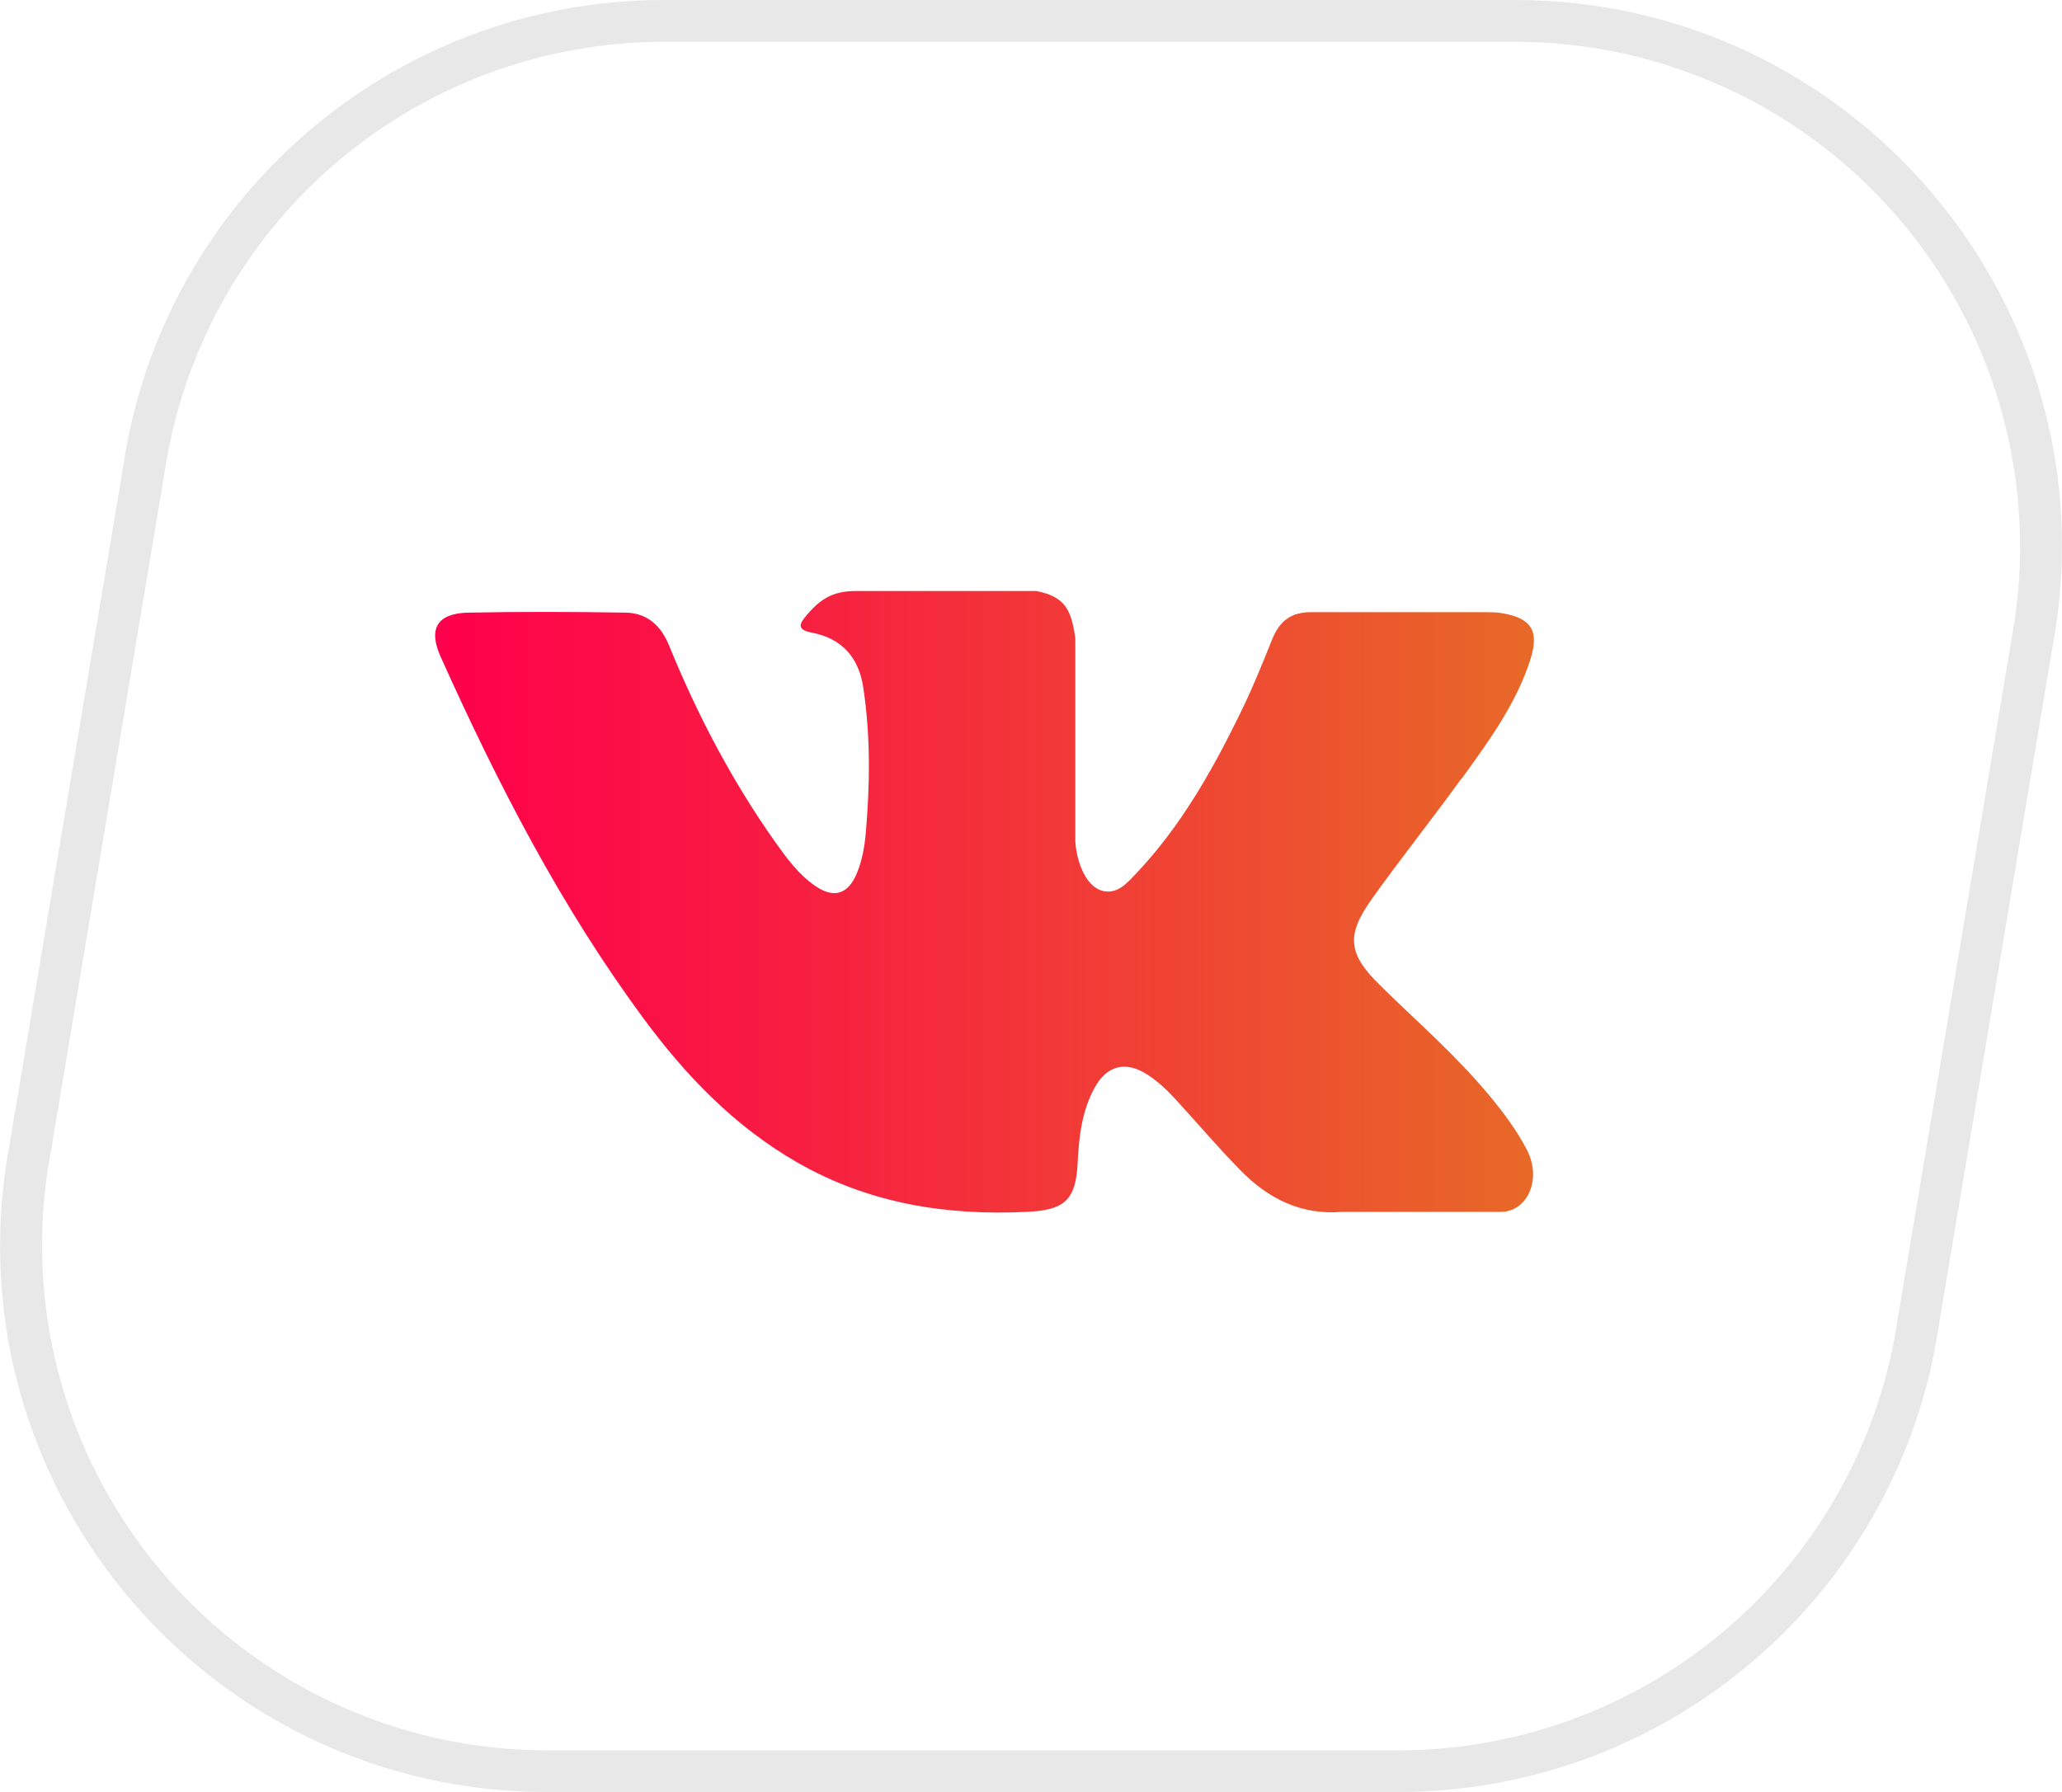 <?xml version="1.0" encoding="UTF-8"?> <svg xmlns="http://www.w3.org/2000/svg" xmlns:xlink="http://www.w3.org/1999/xlink" id="_Слой_2" data-name="Слой_2" viewBox="0 0 147.94 128.6"><defs><style> .cls-1 { fill: url(#_Безымянный_градиент_16); } .cls-2 { fill: #e8e8e8; } </style><linearGradient id="_Безымянный_градиент_16" data-name="Безымянный градиент 16" x1="31.22" y1="64.72" x2="110.05" y2="64.72" gradientUnits="userSpaceOnUse"><stop offset="0" stop-color="#ff004c"></stop><stop offset=".3" stop-color="#f81b42"></stop><stop offset=".95" stop-color="#e96329"></stop><stop offset=".99" stop-color="#e86828"></stop></linearGradient></defs><g id="_Слой_1-2" data-name="Слой_1"><path class="cls-2" d="M108.7,3c10.53,0,20.52,4.57,27.4,12.53,6.88,7.95,9.96,18.48,8.46,28.89l-8.39,50.1v.03s-.01.03-.01.03c-1.25,8.61-5.57,16.49-12.15,22.19s-15,8.83-23.7,8.83h-61.06c-10.53,0-20.52-4.57-27.4-12.53-6.88-7.95-9.96-18.48-8.46-28.89l8.39-50.1v-.03s.01-.03.01-.03c1.25-8.61,5.57-16.49,12.15-22.19S38.94,3,47.64,3h61.06M108.7,0h-61.06C28.16,0,11.62,14.3,8.82,33.58L.42,83.71c-3.44,23.67,14.91,44.88,38.82,44.88h61.06c19.49,0,36.02-14.3,38.82-33.58l8.4-50.13C150.97,21.22,132.62,0,108.7,0h0Z"></path><path class="cls-1" d="M104.83,55.93c1.95-2.7,3.94-5.39,4.97-8.61.65-2.06.07-2.96-2.03-3.32-.36-.06-.73-.07-1.1-.07h-12.49c-1.54-.04-2.39.63-2.93,2-.73,1.84-1.49,3.69-2.37,5.46-1.98,4.04-4.2,7.93-7.31,11.23-.69.73-1.44,1.65-2.59,1.27-1.43-.53-1.85-2.89-1.83-3.68v-14.42c-.29-2.06-.75-2.97-2.79-3.38h-12.98c-1.73,0-2.6.67-3.52,1.75-.53.63-.7,1.03.4,1.24,2.15.41,3.37,1.8,3.68,3.96.52,3.45.48,6.91.18,10.38-.09,1.01-.26,2.02-.66,2.96-.63,1.48-1.64,1.79-2.97.87-1.2-.82-2.05-1.99-2.88-3.16-3.11-4.4-5.59-9.14-7.62-14.12-.59-1.44-1.6-2.31-3.12-2.33-3.75-.06-7.5-.07-11.24,0-2.26.04-2.93,1.14-2.01,3.18,4.08,9.08,8.62,17.91,14.55,25.94,3.05,4.13,6.55,7.77,11.06,10.35,5.12,2.93,10.63,3.81,16.43,3.53,2.71-.12,3.53-.83,3.66-3.54.09-1.85.3-3.7,1.21-5.36.9-1.64,2.26-1.95,3.82-.93.78.51,1.44,1.15,2.07,1.84,1.53,1.67,3,3.4,4.59,5.02,1.99,2.03,4.35,3.22,7.31,2.97h11.48c1.85-.12,2.81-2.39,1.75-4.45-.75-1.45-1.73-2.74-2.77-3.99-2.35-2.81-5.11-5.21-7.72-7.77-2.36-2.3-2.51-3.63-.61-6.28,2.07-2.9,4.29-5.68,6.38-8.57Z"></path></g></svg> 